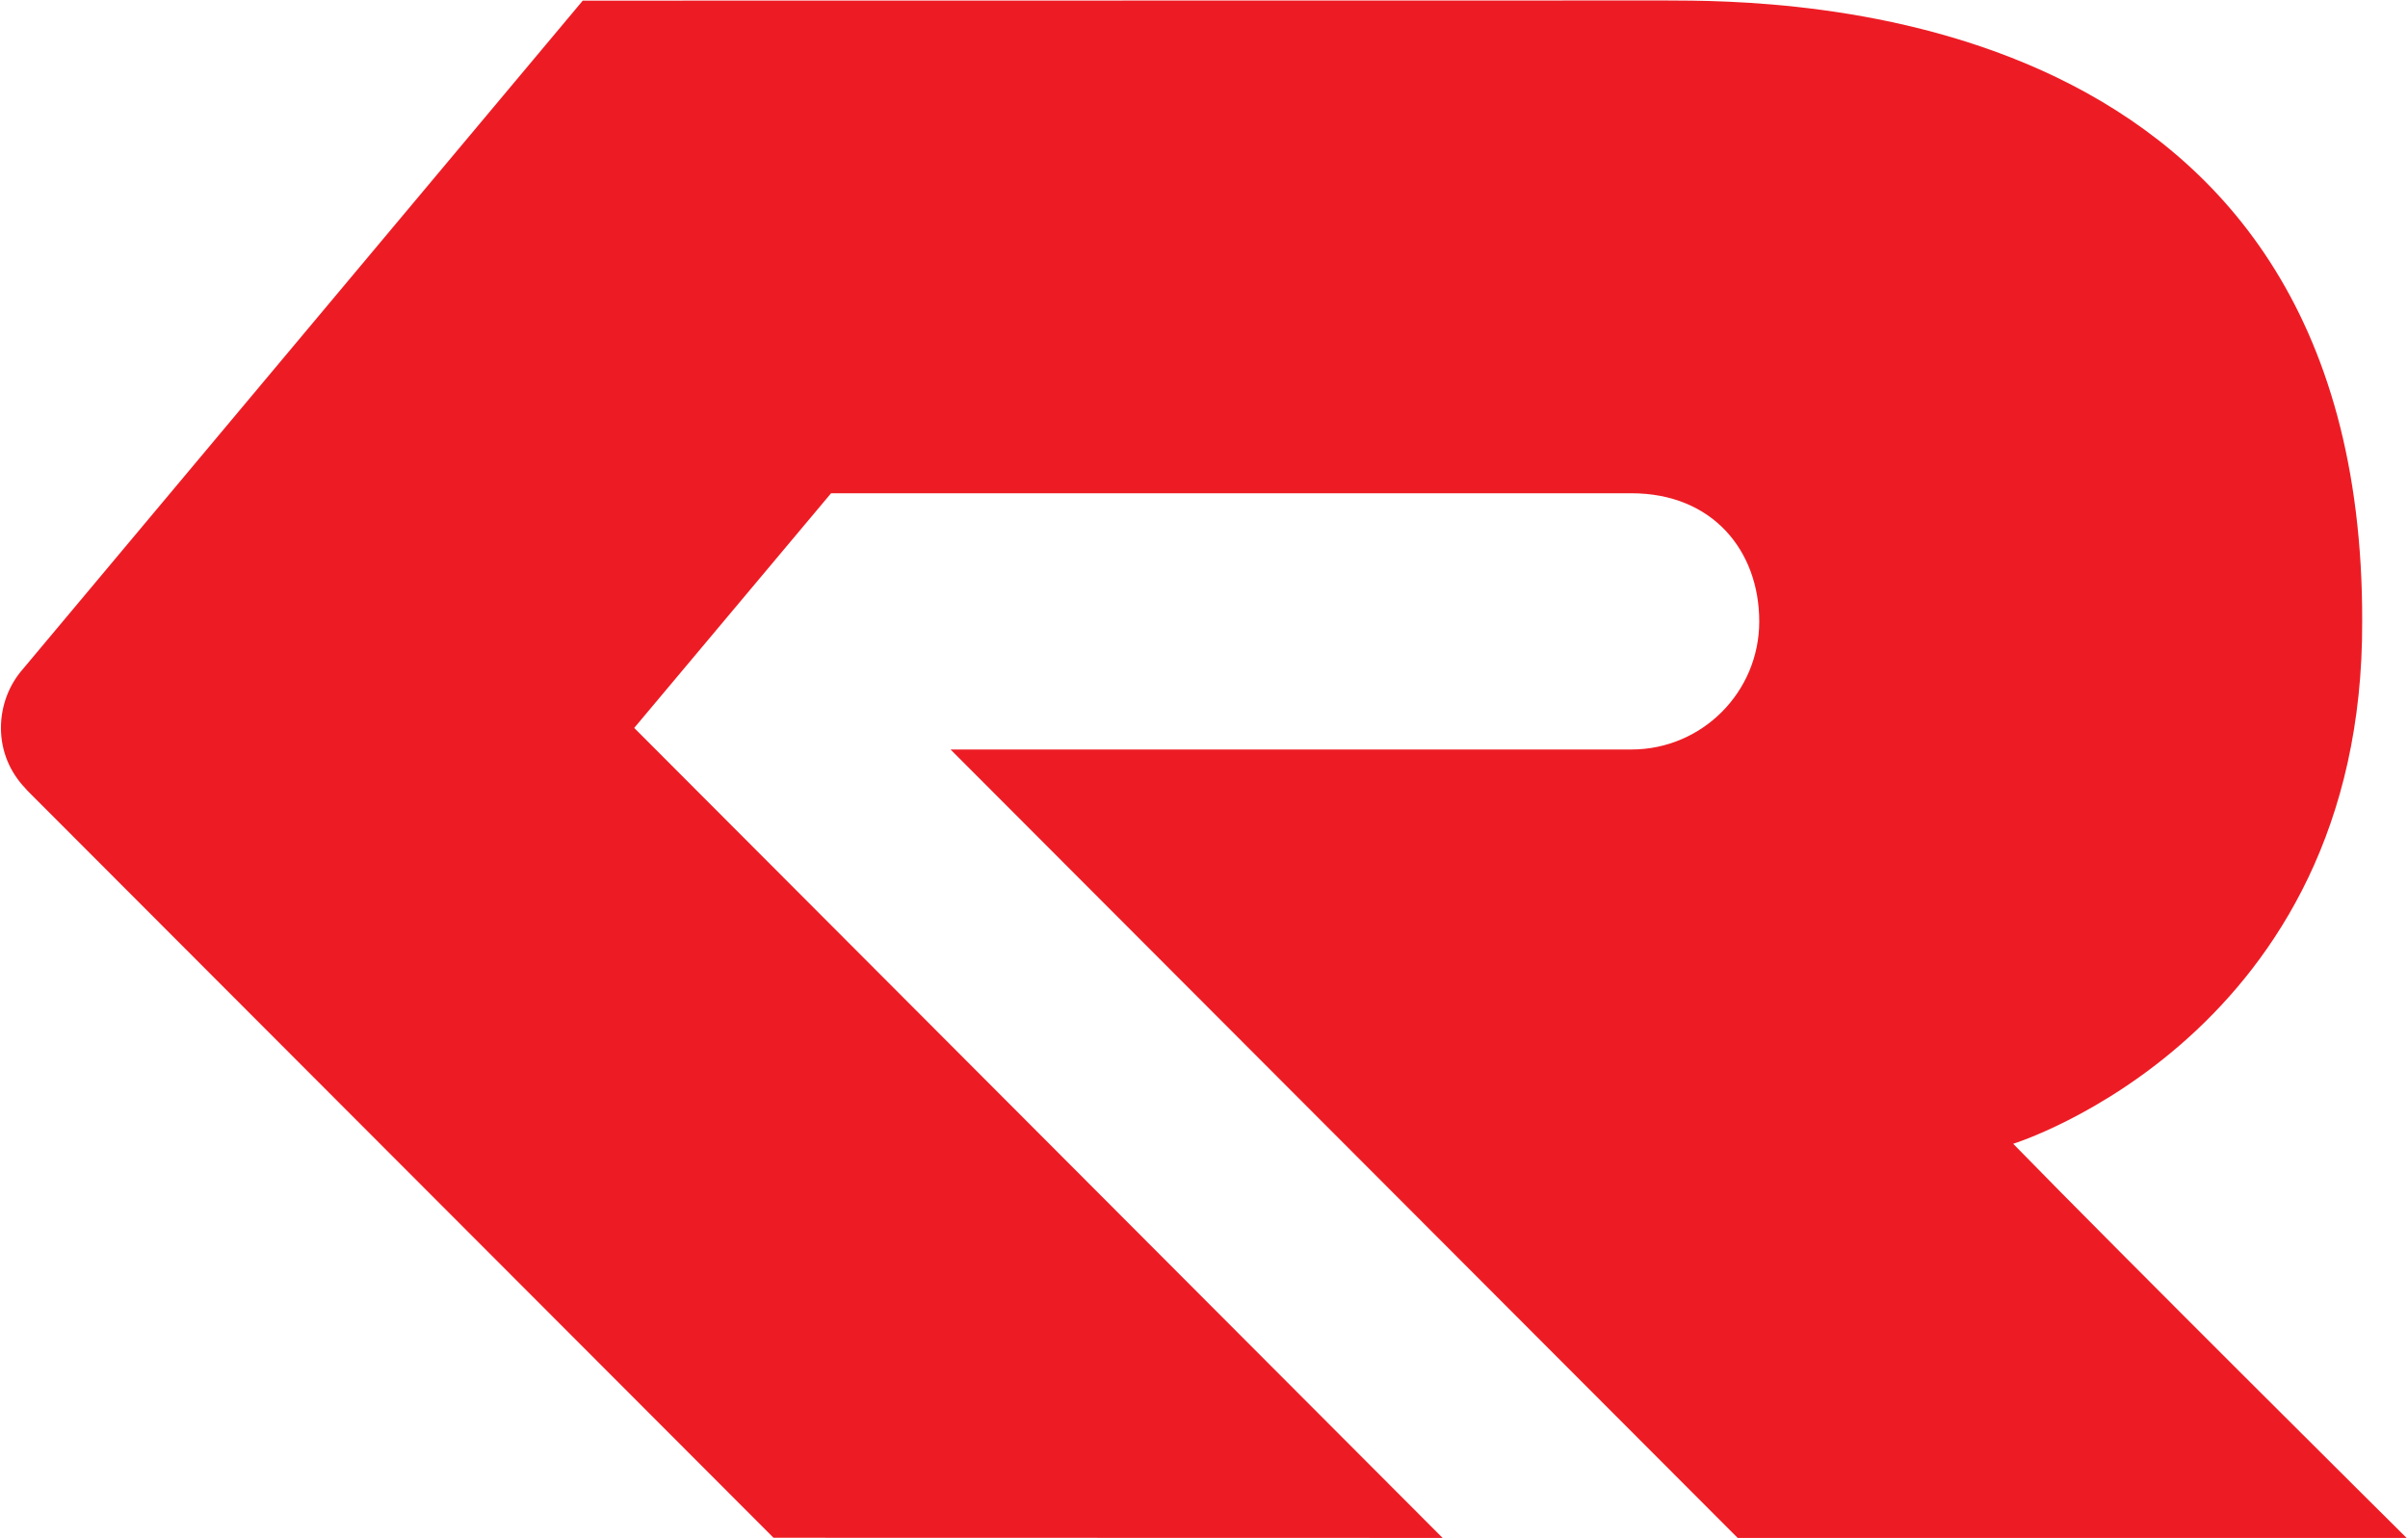 <svg version="1.2" xmlns="http://www.w3.org/2000/svg" viewBox="0 0 1540 984" width="1540" height="984">
	<title>Rosenbauer_Logo-svg</title>
	<style>
		.s0 { fill: #ed1c24 } 
	</style>
	<g id="layer1">
		<g id="g3448">
			<g id="g3009">
				<path id="path3011" class="s0" d="m607.9 479.4l503.4 504.3h427.8c0 0-182.9-181.6-251.6-252.1 0 0 224.2-69.5 223.2-334.1 1-398.4-373.3-397-445.2-397.2l-692.8 0.1-358.1 427.6c-8.7 9.9-14 23.3-14 37.6 0 15 5.9 28.5 15.6 38.6 0.6 0.8 1.4 1.6 2.1 2.3l476.4 477.1 427.9 0.1-517-518.1 125.9-150.1h511.8c52 0 81.8 36.8 81.8 82 0 45.2-36.6 81.9-81.8 81.9z"/>
			</g>
		</g>
	</g>
</svg>